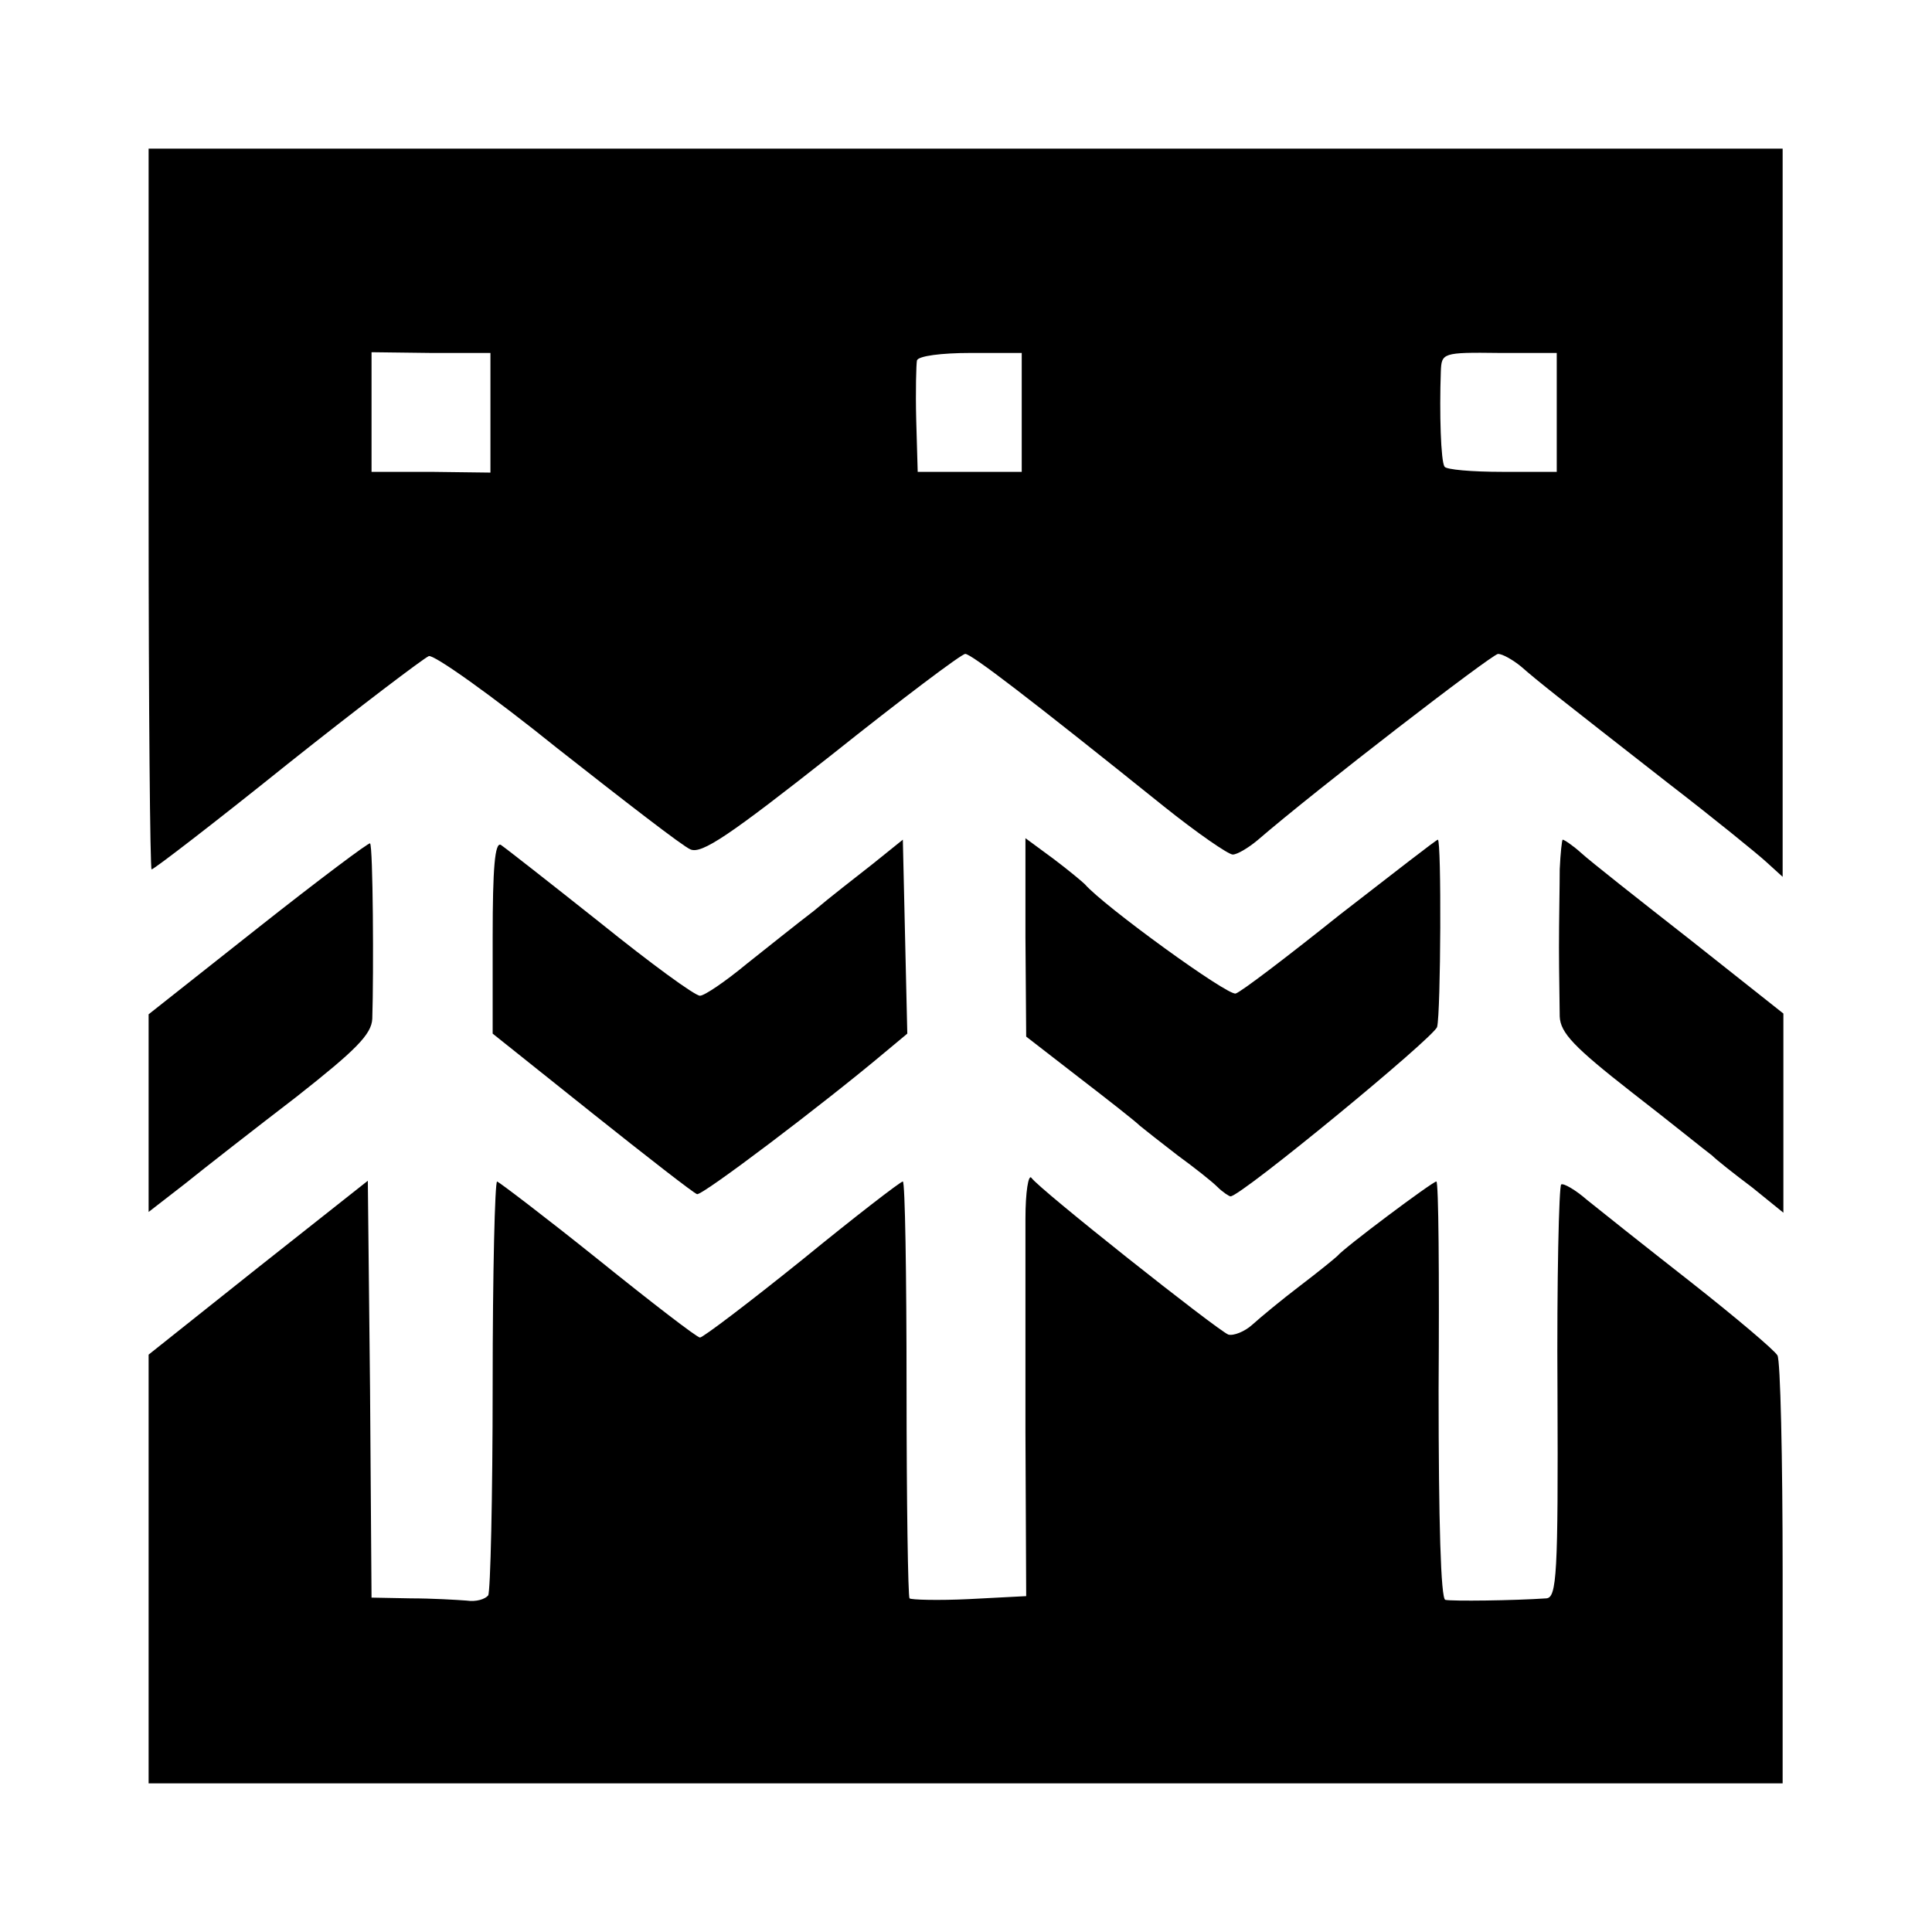 <?xml version="1.0" standalone="no"?>
<!DOCTYPE svg PUBLIC "-//W3C//DTD SVG 20010904//EN"
 "http://www.w3.org/TR/2001/REC-SVG-20010904/DTD/svg10.dtd">
<svg version="1.0" xmlns="http://www.w3.org/2000/svg"
 width="260pt" height="260pt" viewBox="0 0 260 260"
 preserveAspectRatio="xMidYMid meet">
<g transform="translate(0,260) scale(0.1,-0.1)"
fill="#000000" stroke="none">
<path d="M200 1915 c0 -267 2 -485 4 -485 3 0 85 63 182 141 98 78 184 143
191 146 6 3 85 -53 173 -124 89 -70 169 -132 179 -136 15 -7 53 19 190 127 94
75 175 136 180 136 8 0 84 -58 267 -205 45 -36 87 -65 93 -65 6 0 21 9 33 19
80 69 315 250 324 251 6 0 20 -8 31 -17 24 -21 47 -39 198 -157 61 -47 120
-95 132 -106 l22 -20 0 490 0 490 -1100 0 -1099 0 0 -485z m460 130 l0 -81
-80 1 -80 0 0 80 0 81 80 -1 80 0 0 -80z m715 0 l0 -80 -70 0 -70 0 -2 70 c-1
39 0 75 1 80 2 6 33 10 72 10 l69 0 0 -80z m720 0 l0 -80 -73 0 c-41 0 -76 3
-78 7 -5 7 -7 72 -5 128 1 25 2 26 79 25 l77 0 0 -80z"/>
<path d="M348 1352 l-148 -117 0 -133 0 -133 49 38 c26 21 94 74 150 117 80
63 101 84 102 105 2 62 1 233 -3 236 -1 2 -69 -49 -150 -113z"/>
<path d="M663 1339 l0 -130 134 -107 c74 -59 137 -108 141 -109 6 -3 171 122
253 191 l30 25 -3 130 -3 131 -41 -33 c-23 -18 -59 -46 -79 -63 -21 -16 -61
-48 -90 -71 -29 -24 -57 -43 -63 -43 -7 0 -67 44 -134 98 -68 54 -128 101
-134 105 -8 4 -11 -31 -11 -124z"/>
<path d="M1380 1339 l1 -134 71 -55 c39 -30 76 -59 82 -65 6 -5 29 -23 51 -40
22 -16 46 -35 53 -42 7 -7 16 -13 18 -13 14 0 274 214 278 228 5 19 6 252 1
252 -2 0 -61 -46 -132 -101 -70 -56 -133 -104 -140 -106 -10 -4 -178 118 -203
147 -3 3 -22 19 -42 34 l-38 28 0 -133z"/>
<path d="M2099 1430 c0 -22 -1 -69 -1 -105 0 -36 1 -77 1 -93 1 -22 19 -41 97
-102 53 -41 101 -80 108 -85 6 -6 30 -25 54 -43 l42 -34 0 134 0 134 -125 99
c-69 54 -135 106 -147 117 -11 10 -23 18 -25 18 -1 0 -3 -18 -4 -40z"/>
<path d="M1380 960 c0 -36 0 -165 0 -287 l1 -221 -77 -4 c-41 -2 -78 -1 -80 1
-2 2 -4 130 -4 283 0 153 -2 278 -5 278 -3 0 -64 -47 -135 -105 -72 -58 -134
-105 -138 -105 -4 0 -65 47 -137 105 -71 57 -133 104 -136 105 -3 0 -6 -123
-6 -274 0 -151 -3 -278 -6 -283 -4 -5 -16 -9 -29 -7 -13 1 -47 3 -75 3 l-53 1
-2 280 -3 281 -148 -117 -147 -117 0 -289 0 -288 1099 0 1100 0 0 283 c0 155
-3 287 -7 293 -4 7 -56 51 -117 99 -60 47 -123 97 -139 110 -16 14 -32 23 -35
21 -3 -2 -6 -128 -5 -280 1 -245 -1 -276 -15 -277 -44 -3 -127 -4 -136 -2 -6
2 -9 104 -9 283 1 154 0 280 -3 280 -5 0 -124 -89 -133 -100 -3 -3 -25 -21
-50 -40 -25 -19 -54 -43 -65 -53 -10 -9 -25 -15 -32 -13 -15 6 -255 196 -265
211 -4 5 -8 -19 -8 -55z"/>
</g>
</svg>
